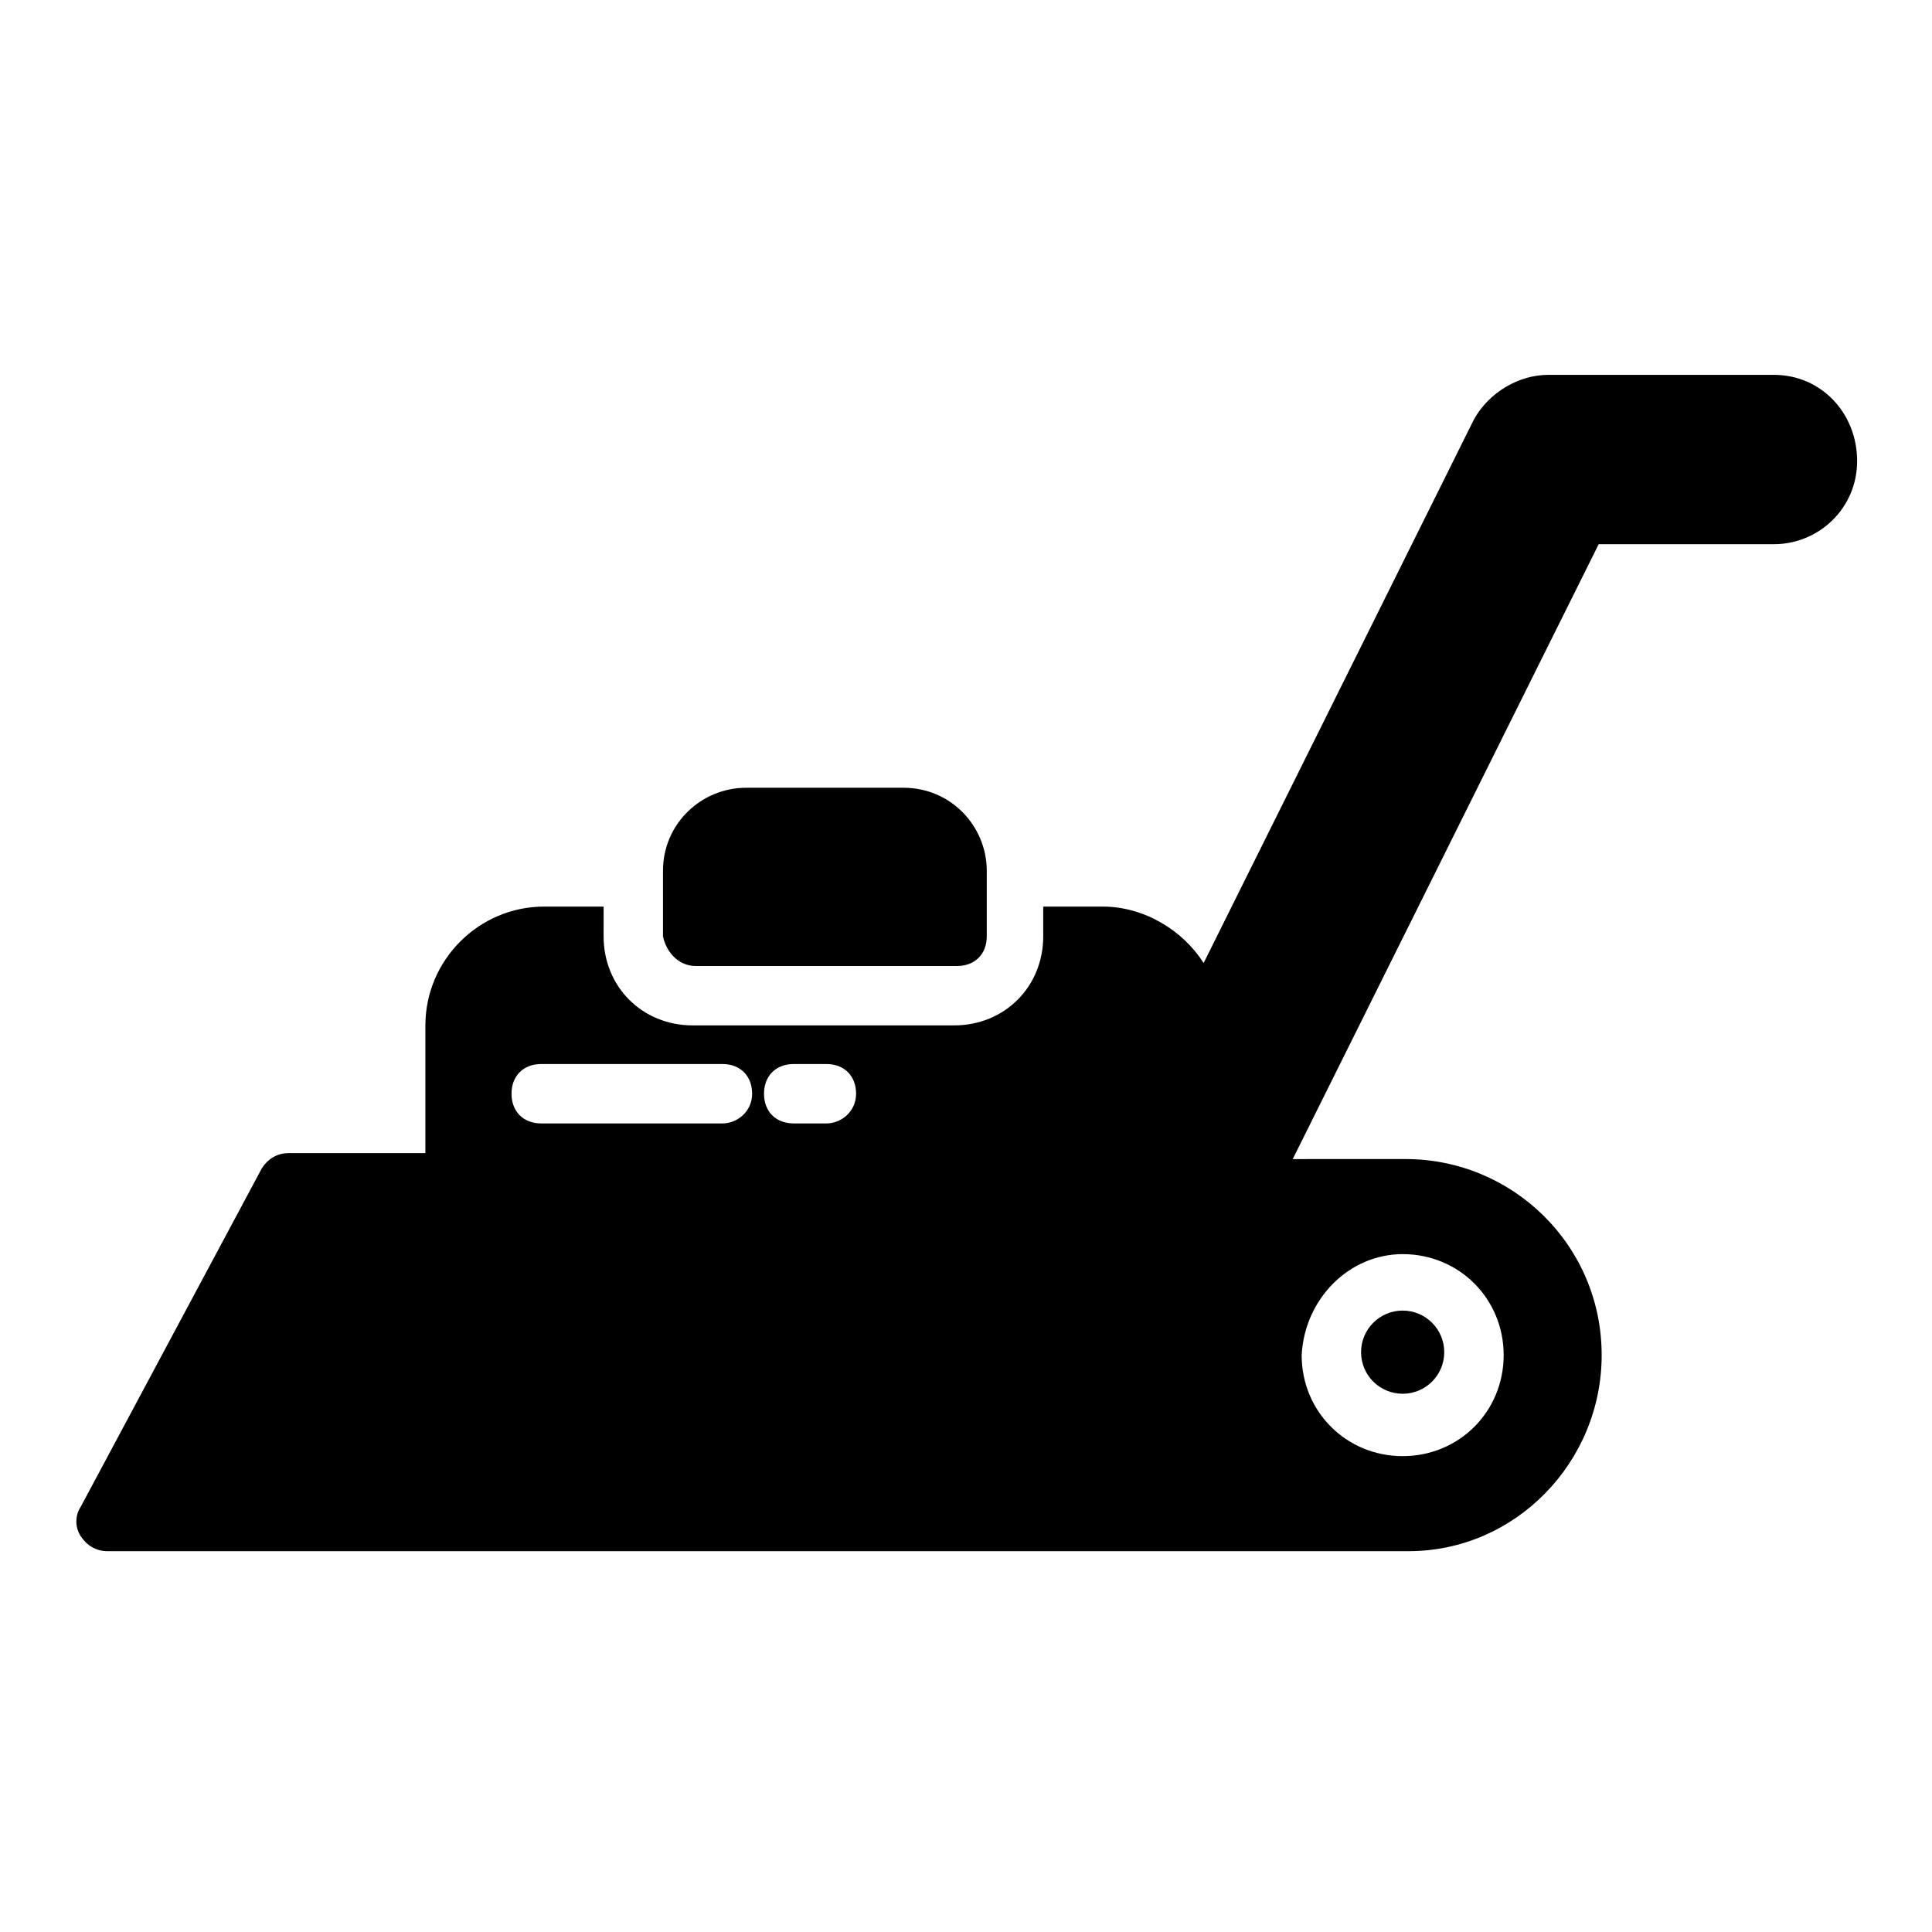 <?xml version="1.0" encoding="UTF-8"?>
<!-- Uploaded to: SVG Repo, www.svgrepo.com, Generator: SVG Repo Mixer Tools -->
<svg fill="#000000" width="800px" height="800px" version="1.1" viewBox="144 144 512 512" xmlns="http://www.w3.org/2000/svg">
 <g>
  <path d="m328.36 400h69.273c4.723 0 7.871-3.148 7.871-7.871v-17.32c0-11.809-9.445-22.043-22.043-22.043h-41.723c-11.809 0-22.043 9.445-22.043 22.043l0.004 17.316c0.789 3.938 3.938 7.875 8.66 7.875z"/>
  <path d="m614.12 243.34h-59.828c-7.871 0-15.742 4.723-19.68 11.809l-71.637 144.06c-5.512-8.66-15.742-14.957-26.766-14.957h-15.742v7.871c0 13.383-10.234 23.617-23.617 23.617h-69.273c-13.383 0-23.617-10.234-23.617-23.617l0.004-7.871h-15.742c-17.32 0-31.488 14.168-31.488 31.488v33.852h-36.215c-3.148 0-5.512 1.574-7.086 3.938l-48.016 89.738c-1.574 2.363-1.574 5.512 0 7.871 1.574 2.363 3.938 3.938 7.086 3.938h47.23 0.789 48.805 4.723 4.723 237.73 0.789c28.34 0 51.168-23.617 51.168-51.957 0-29.125-23.617-51.957-51.957-51.957h-0.789l-29.125 0.004 81.082-162.95h46.445c11.809 0 22.043-9.445 22.043-22.043 0-12.598-9.449-22.832-22.043-22.832zm-278.67 198.38h-48.02c-4.723 0-7.871-3.148-7.871-7.871s3.148-7.871 7.871-7.871h48.02c4.723 0 7.871 3.148 7.871 7.871s-3.938 7.871-7.871 7.871zm27.551 0h-8.66c-4.723 0-7.871-3.148-7.871-7.871s3.148-7.871 7.871-7.871h8.66c4.723 0 7.871 3.148 7.871 7.871s-3.934 7.871-7.871 7.871zm152.72 34.637c14.957 0 26.766 11.809 26.766 26.766 0 14.957-11.809 26.766-26.766 26.766s-26.766-11.809-26.766-26.766c0.785-14.957 12.594-26.766 26.766-26.766z"/>
  <path d="m526.74 502.34c0 6.086-4.934 11.02-11.02 11.02-6.09 0-11.023-4.934-11.023-11.02 0-6.086 4.934-11.023 11.023-11.023 6.086 0 11.02 4.938 11.02 11.023"/>
 </g>
</svg>